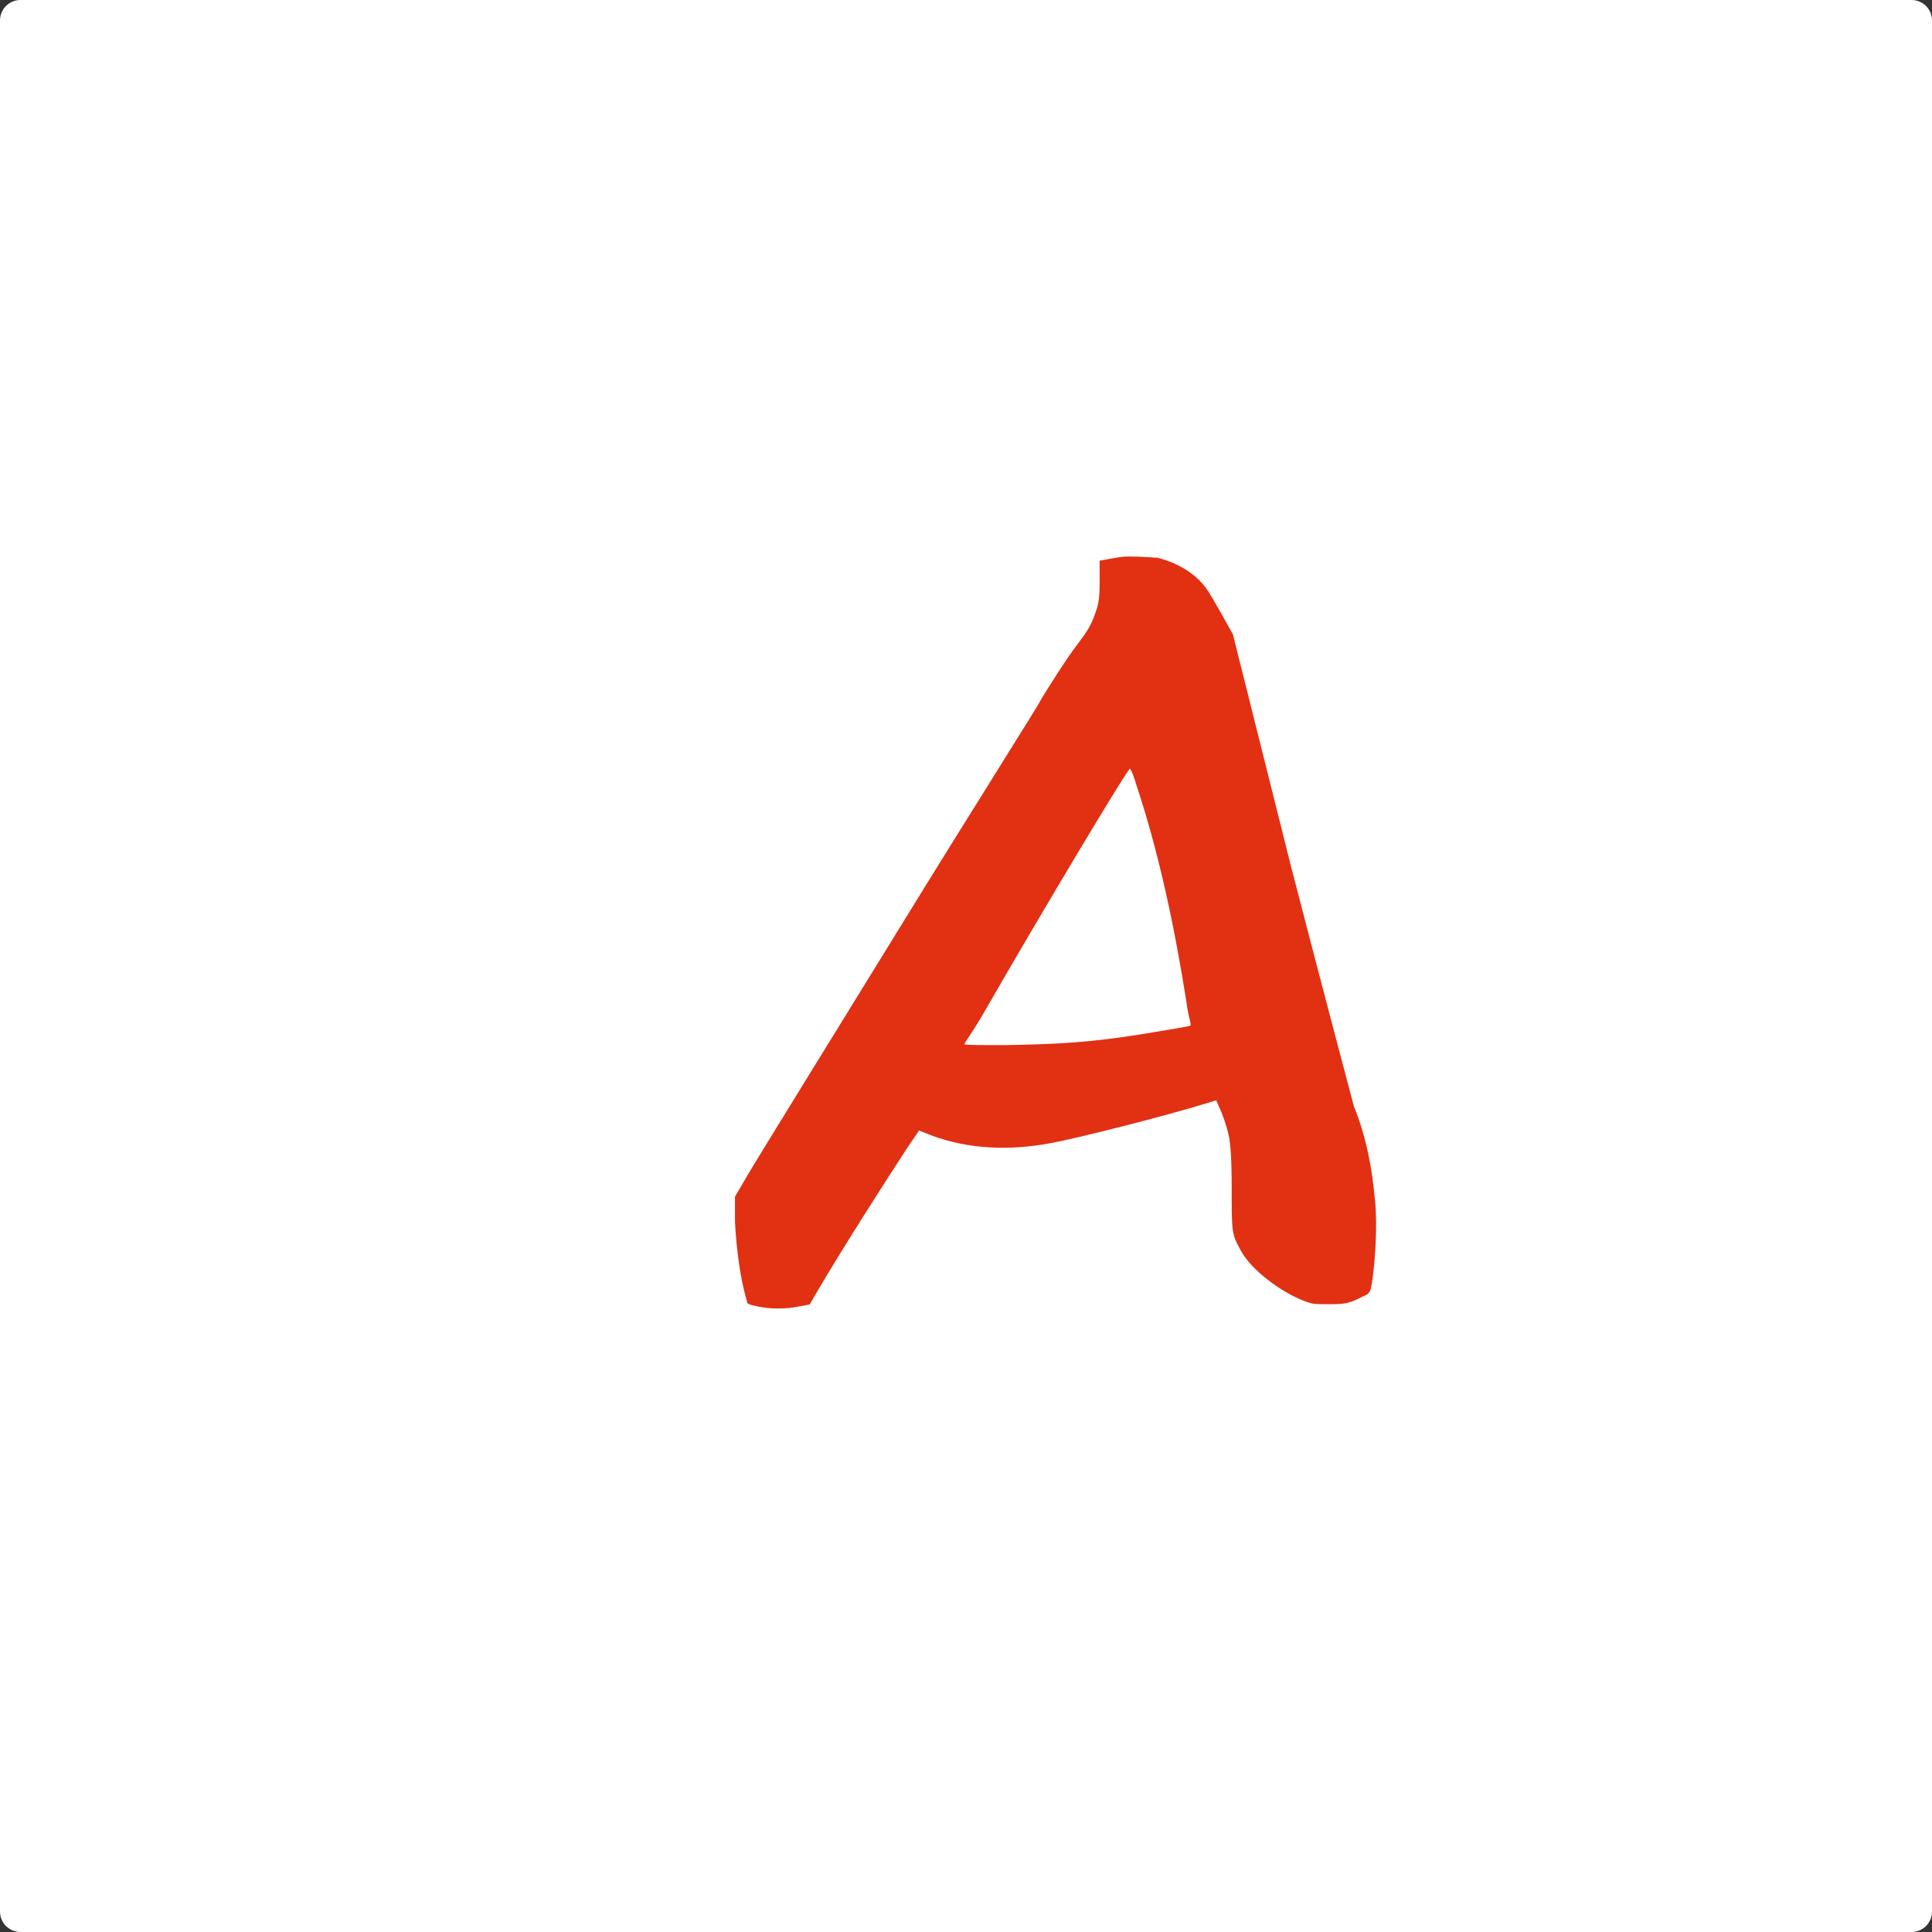 <?xml version="1.0" encoding="UTF-8"?>
<svg id="_レイヤー_2" data-name="レイヤー 2" xmlns="http://www.w3.org/2000/svg" viewBox="0 0 61.3 61.3">
  <rect x="0" y="0" width="61.3" height="61.3" fill="#333333" stroke="none"/>
  <defs>
    <style>
      .cls-1 {
        fill: #e23013;
      }

      .cls-2 {
        fill: #fff;
      }
    </style>
  </defs>
  <g id="design">
    <g>
      <g>
        <rect class="cls-2" x=".65" y=".65" width="60" height="60"/>
        <path class="cls-2" d="M60.65,61.3H.65c-.36,0-.65-.29-.65-.65V.65c0-.36.29-.65.65-.65h60c.36,0,.65.29.65.65v60c0,.36-.29.65-.65.65ZM1.3,60h58.7V1.3H1.3v58.7Z"/>
      </g>
      <path class="cls-1" d="M36.65,17.68c.42.09.83.28,1.13.5.42.31.54.53.96,1.27l.38.68,1.84,7.35c1.04,4.03,1.96,7.47,2,7.63.38.93.58,1.95.67,3.01.08.77,0,2.08-.13,2.76-.04.12-.08.19-.25.25-.46.25-.63.25-1.13.25-.42,0-.46,0-.71-.09-.75-.28-1.71-.99-2.04-1.61-.29-.53-.29-.56-.29-1.98,0-1.02-.04-1.33-.08-1.61-.08-.37-.21-.74-.33-.99l-.08-.19-.29.09c-1.29.4-4.13,1.12-4.96,1.27-1.33.25-2.63.19-3.8-.25l-.38-.15-.38.56c-.71,1.09-2,3.1-2.84,4.53l-.25.43-.33.06c-.42.09-.92.09-1.33,0-.29-.06-.33-.09-.33-.16-.21-.71-.33-1.61-.38-2.51v-.81l.38-.65c.21-.37,2.38-3.88,4.8-7.81,2.42-3.94,4.51-7.22,4.55-7.35.17-.28.79-1.27,1.13-1.71.33-.43.46-.65.58-1.02.08-.22.13-.37.13-.96v-.68l.33-.06c.17-.03.33-.06.38-.06.12-.03.88,0,1.08.03ZM35.86,24.38c-.04-.06-2.75,4.46-4.59,7.66-.33.59-.67,1.05-.67,1.09-.04.03.54.03,1.33.03,1.71-.03,2.67-.09,4.26-.34.71-.12,1.54-.25,1.58-.28.04-.03-.08-.34-.12-.71-.38-2.42-.88-4.77-1.59-6.91-.08-.28-.17-.5-.21-.53Z"/>
    </g>
  </g>
</svg>